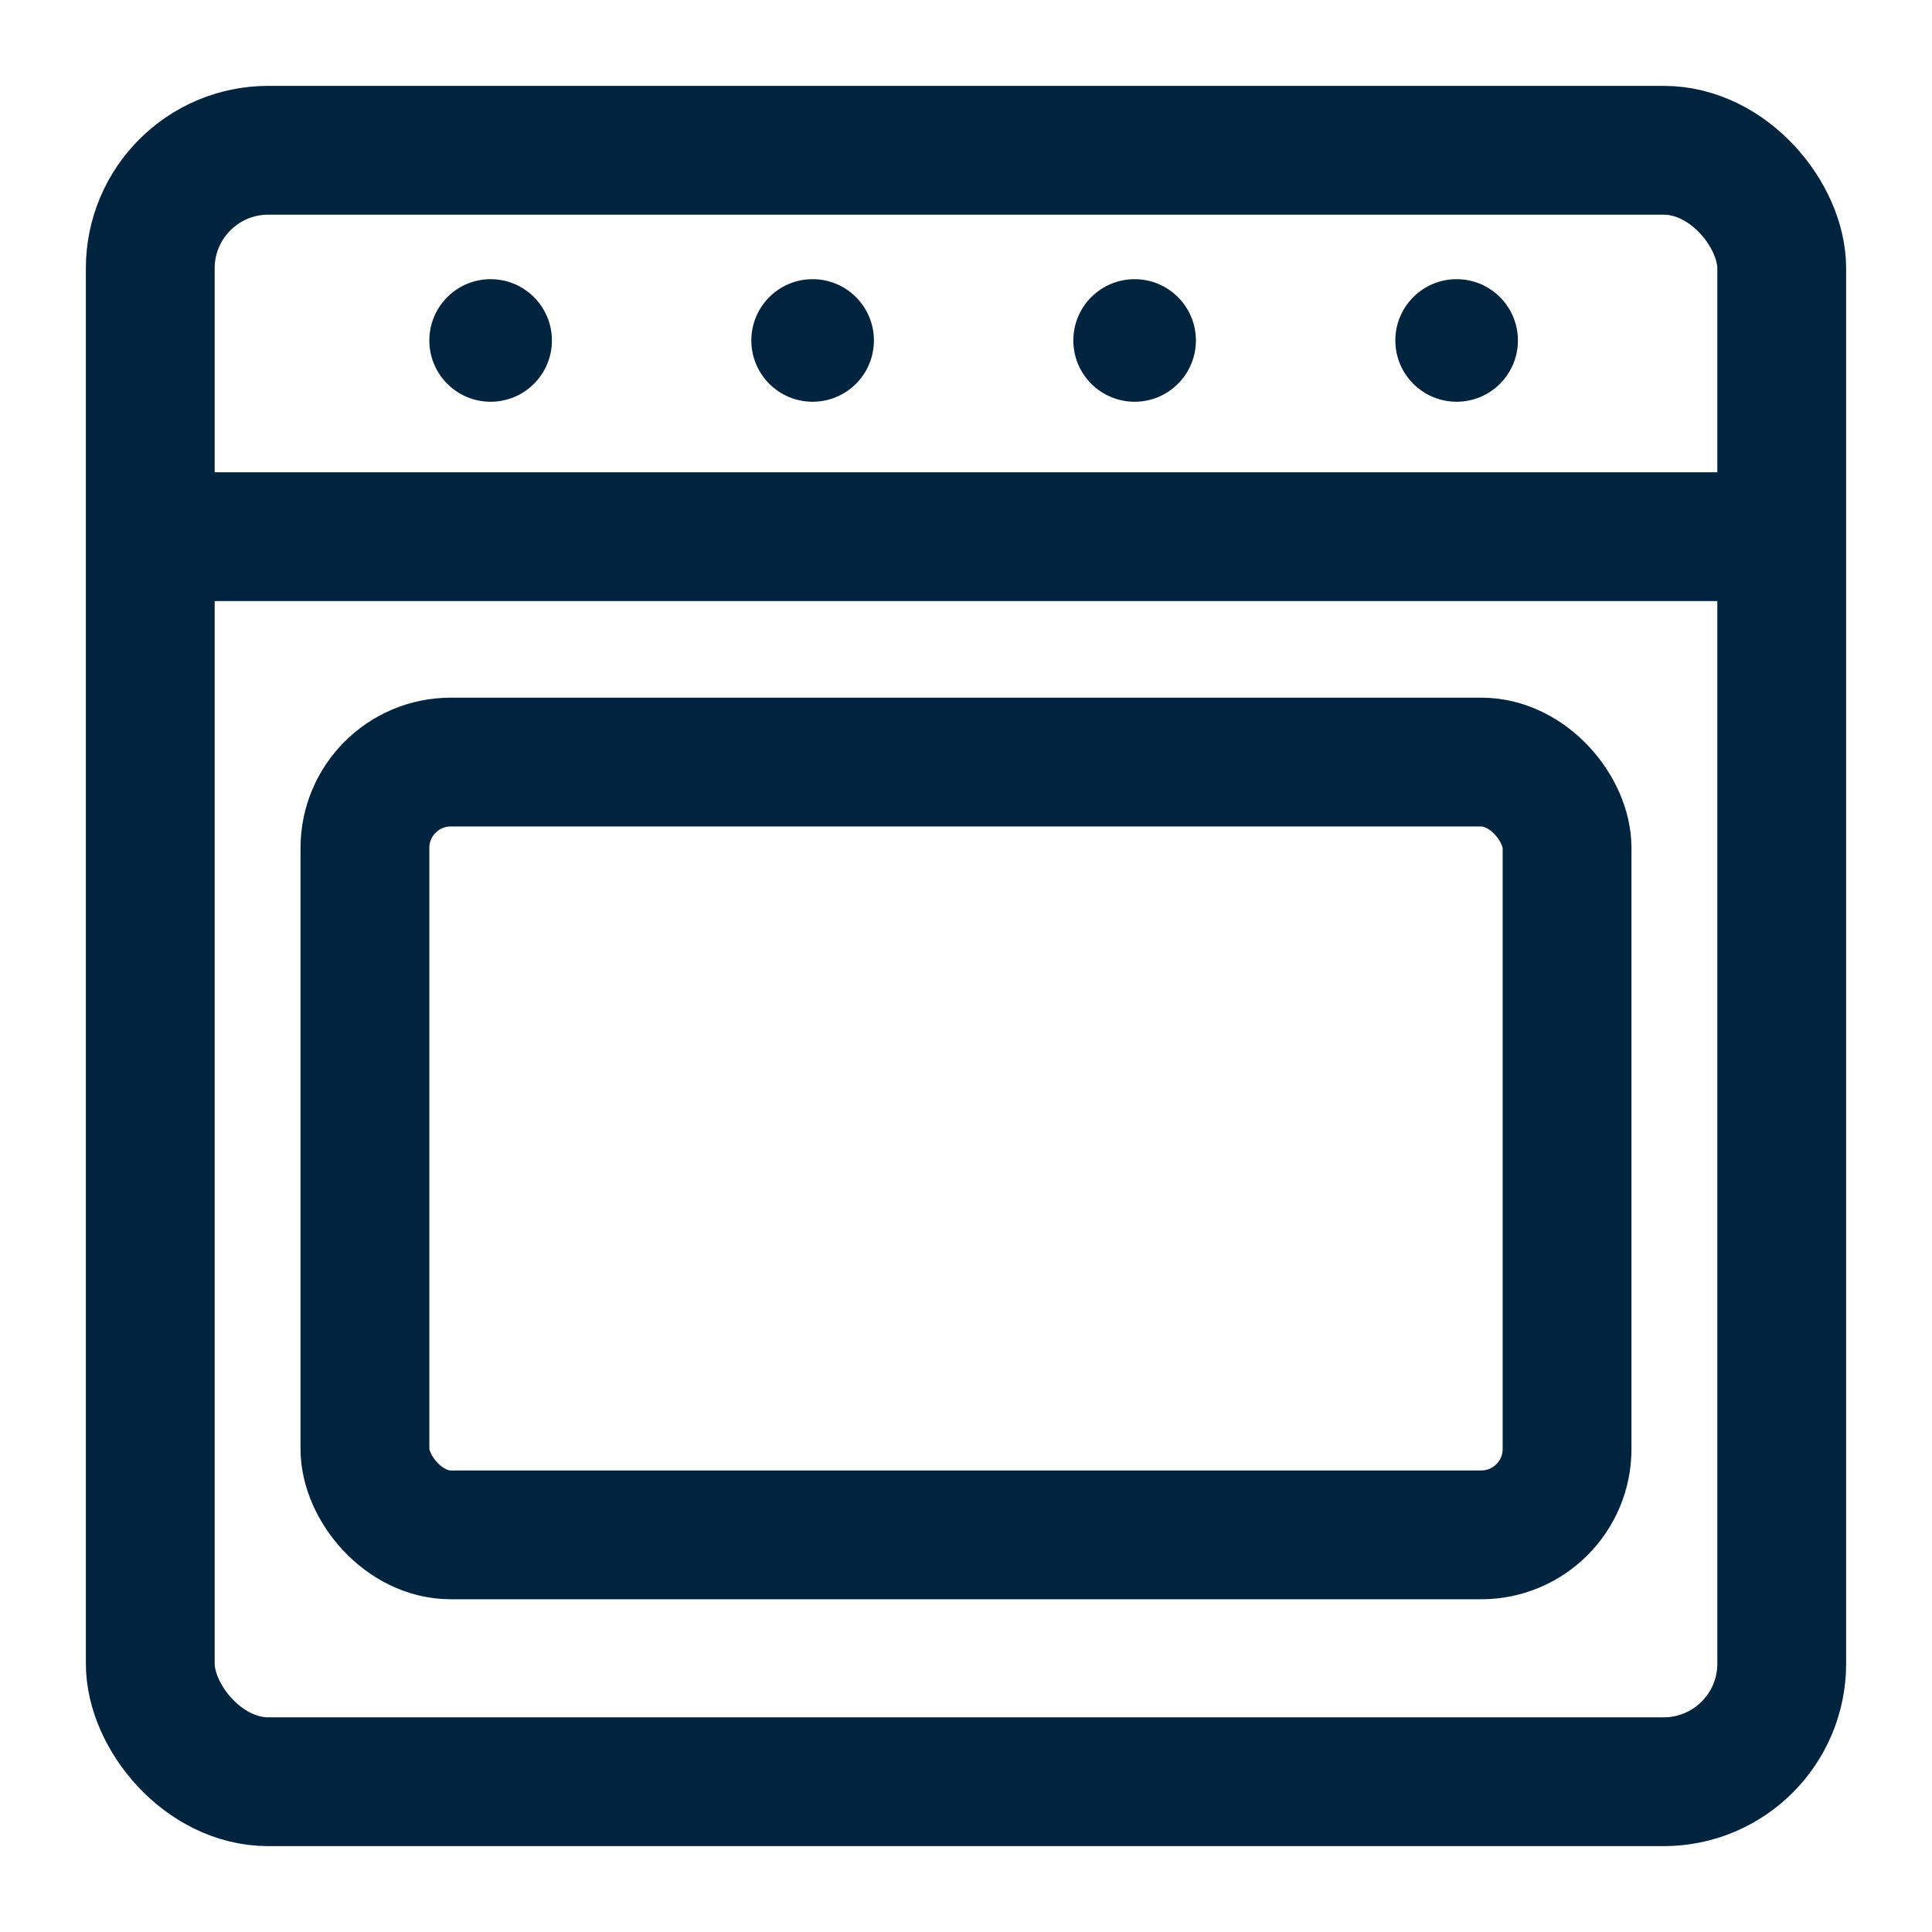 <svg width="18" height="18" fill="none" xmlns="http://www.w3.org/2000/svg"><rect x="1.4" y="1.4" width="15.2" height="15.2" rx="1.1" stroke="#00233E" stroke-width="1.2" stroke-linecap="round" stroke-linejoin="round"/><rect x="3.4" y="7.1" width="11.2" height="7.2" rx=".8" stroke="#00233E" stroke-width="1.2" stroke-linecap="round" stroke-linejoin="round"/><path d="M2 5h14" stroke="#00233E" stroke-width="1.2" stroke-linecap="round" stroke-linejoin="round"/><circle cx="4.571" cy="3.172" r=".571" fill="#00233E"/><circle cx="7.571" cy="3.172" r=".571" fill="#00233E"/><circle cx="10.571" cy="3.172" r=".571" fill="#00233E"/><circle cx="13.571" cy="3.172" r=".571" fill="#00233E"/></svg>